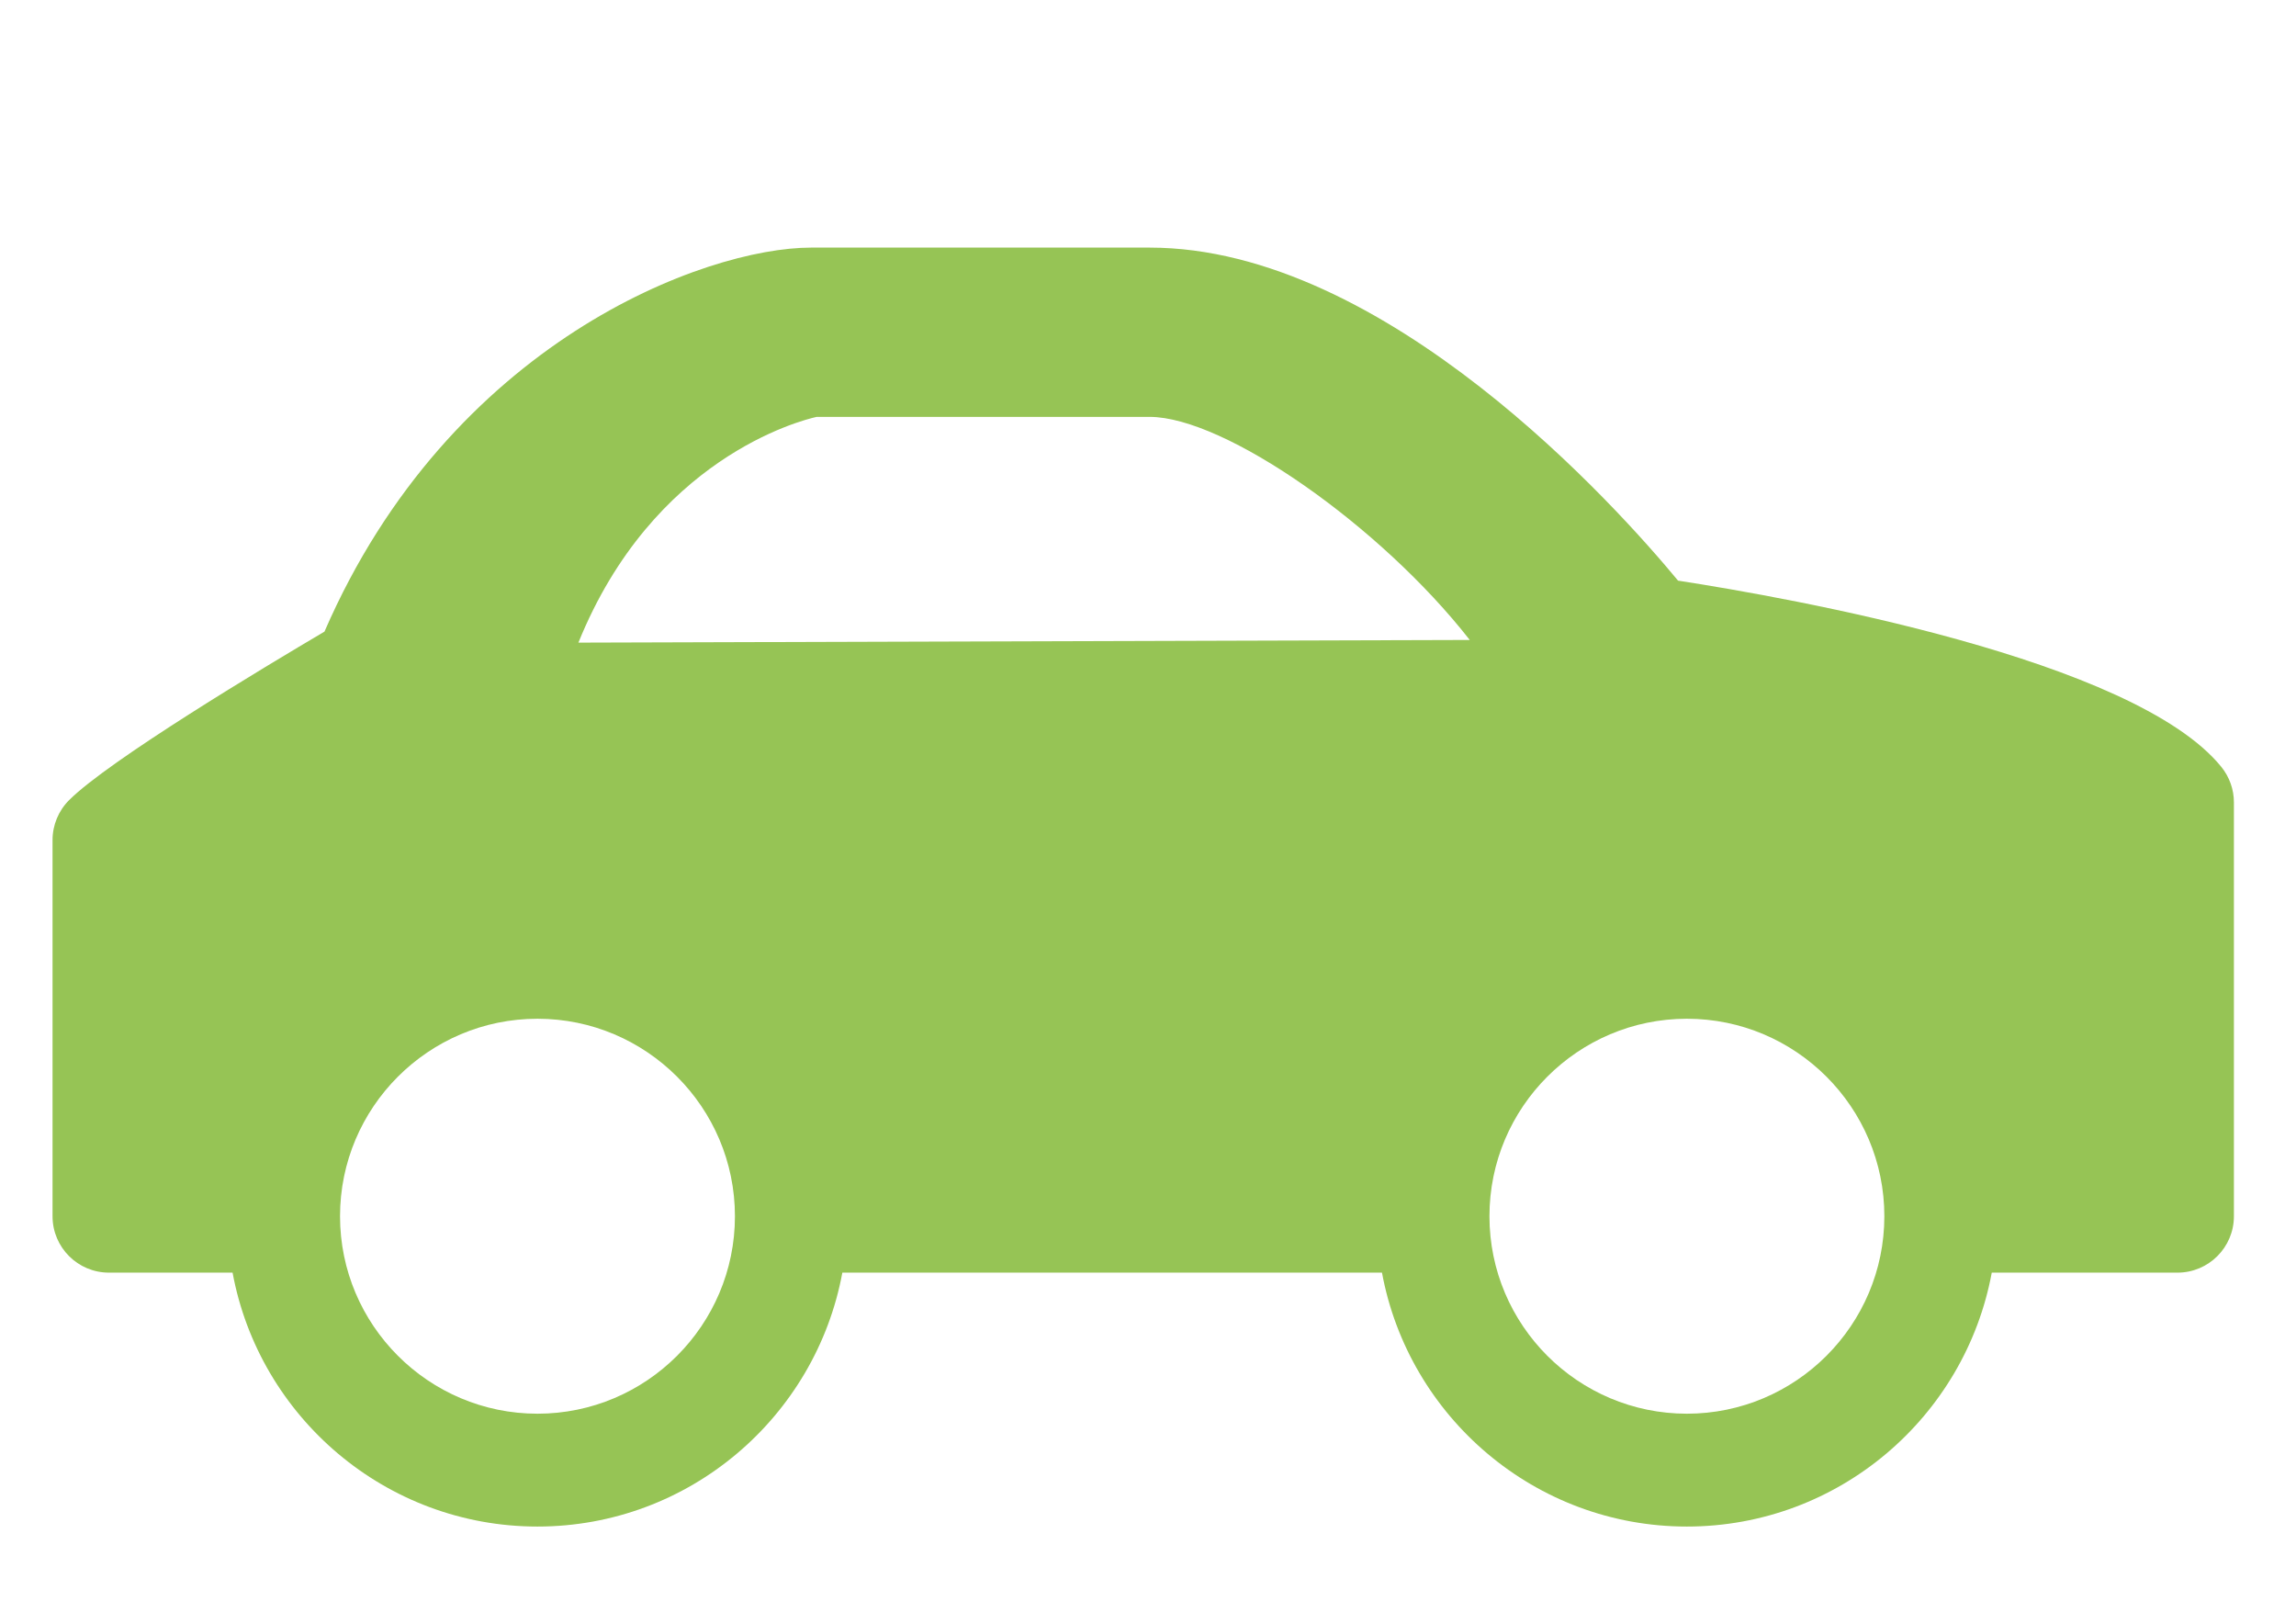 <?xml version="1.0" encoding="utf-8"?>
<!-- Generator: Adobe Illustrator 16.0.0, SVG Export Plug-In . SVG Version: 6.00 Build 0)  -->
<!DOCTYPE svg PUBLIC "-//W3C//DTD SVG 1.1//EN" "http://www.w3.org/Graphics/SVG/1.1/DTD/svg11.dtd">
<svg version="1.1" id="レイヤー_1" xmlns="http://www.w3.org/2000/svg" xmlns:xlink="http://www.w3.org/1999/xlink" x="0px"
	 y="0px" width="841.889px" height="595.281px" viewBox="0 0 841.889 595.281" enable-background="new 0 0 841.889 595.281"
	 xml:space="preserve">
<path fill="#96C455" d="M814.527,281.179c-32.037-39.579-158.141-61.962-199.229-68.312
	C593.309,186.29,508.193,90.775,421.54,90.775H297.424c-38.876,0-132.309,34.602-178.452,140.788
	c-21.679,12.783-79.049,47.186-93.646,61.791c-3.882,3.881-6.061,9.145-6.061,14.626v137.907c0,11.432,9.26,20.682,20.686,20.682
	h45.331c9.764,52.875,56.134,93.089,111.794,93.089c55.655,0,102.03-40.214,111.794-93.089h197.872
	c9.767,52.875,56.138,93.089,111.793,93.089c55.66,0,102.033-40.214,111.797-93.089h68.104c11.42,0,20.687-9.252,20.687-20.682
	V294.189C819.133,289.453,817.497,284.862,814.527,281.179z M299.443,152.834h122.101c27.523,0,84.678,39.931,117.378,81.787
	l-326.832,0.975C239.399,168.094,293.413,154.166,299.443,152.834z M197.083,518.287c-39.924,0-72.402-32.47-72.402-72.397
	c0-39.919,32.478-72.402,72.402-72.402c39.927,0,72.4,32.483,72.4,72.402C269.483,485.817,237.009,518.287,197.083,518.287z
	 M618.546,518.287c-39.93,0-72.401-32.47-72.401-72.397c0-39.919,32.472-72.402,72.401-72.402c39.919,0,72.402,32.483,72.402,72.402
	C690.948,485.817,658.463,518.287,618.546,518.287z"/>
</svg>

